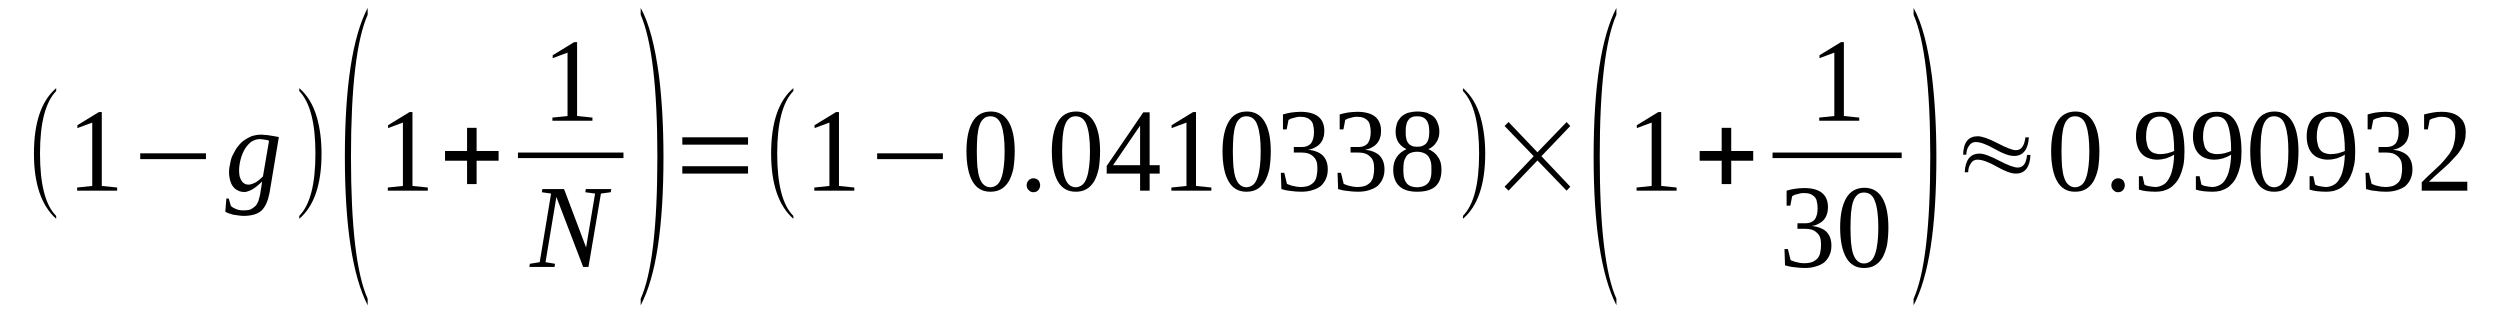 <?xml version='1.0' encoding='UTF-8'?>
<!-- This file was generated by dvisvgm 1.15.1 -->
<svg height='33pt' version='1.1' viewBox='0 -33 267 33' width='267pt' xmlns='http://www.w3.org/2000/svg' xmlns:xlink='http://www.w3.org/1999/xlink'>
<defs>
<clipPath id='clip1'>
<path clip-rule='evenodd' d='M0 -32.992H266.907V-0.027H0V-32.992'/>
</clipPath>
</defs>
<g id='page1'>
<g>
<path clip-path='url(#clip1)' d='M6 -9.941V-9.633C4.418 -11.035 3.625 -13.367 3.625 -16.594C3.625 -19.91 4.418 -22.238 6 -23.586V-23.277C4.84 -22.07 4.273 -19.852 4.273 -16.594C4.273 -13.34 4.84 -11.09 6 -9.941Z' fill-rule='evenodd'/>
<path clip-path='url(#clip1)' d='M10.871 -13.141L12.512 -12.973V-12.637H8.238V-12.973L9.852 -13.141V-19.91L8.266 -19.32V-19.629L10.559 -21.031H10.871V-13.141Z' fill-rule='evenodd'/>
<path clip-path='url(#clip1)' d='M14.977 -16.004V-16.625H21.996V-16.004H14.977Z' fill-rule='evenodd'/>
<path clip-path='url(#clip1)' d='M26.555 -13.281C26.668 -13.281 26.809 -13.309 26.949 -13.367C27.094 -13.422 27.234 -13.477 27.375 -13.563C27.488 -13.649 27.629 -13.731 27.742 -13.844C27.855 -13.957 27.969 -14.039 28.082 -14.152L28.734 -17.973C28.621 -18 28.535 -18.027 28.48 -18.055C28.395 -18.055 28.309 -18.082 28.254 -18.082C28.168 -18.113 28.082 -18.113 28.027 -18.113C27.941 -18.141 27.828 -18.141 27.715 -18.141C27.402 -18.141 27.121 -18.027 26.836 -17.86C26.582 -17.664 26.355 -17.41 26.16 -17.102C25.961 -16.766 25.82 -16.426 25.707 -16.004C25.594 -15.586 25.535 -15.164 25.535 -14.742C25.535 -14.547 25.562 -14.348 25.594 -14.152C25.648 -13.985 25.707 -13.844 25.789 -13.703C25.875 -13.563 25.961 -13.477 26.102 -13.395C26.215 -13.309 26.387 -13.281 26.555 -13.281ZM28 -13.617C27.914 -13.535 27.801 -13.422 27.66 -13.309C27.516 -13.168 27.375 -13.059 27.207 -12.945C27.035 -12.805 26.867 -12.719 26.668 -12.637C26.469 -12.551 26.273 -12.496 26.102 -12.496C25.82 -12.496 25.594 -12.551 25.395 -12.664C25.195 -12.75 25.027 -12.891 24.883 -13.086C24.742 -13.254 24.656 -13.477 24.574 -13.731C24.516 -13.985 24.461 -14.266 24.461 -14.574C24.461 -14.938 24.516 -15.305 24.602 -15.641C24.656 -15.977 24.77 -16.317 24.941 -16.594C25.082 -16.902 25.254 -17.184 25.449 -17.41C25.648 -17.664 25.875 -17.887 26.129 -18.055C26.387 -18.223 26.641 -18.363 26.922 -18.477C27.234 -18.563 27.516 -18.617 27.828 -18.617C27.969 -18.617 28.113 -18.617 28.281 -18.59C28.453 -18.59 28.648 -18.563 28.82 -18.531C28.988 -18.504 29.16 -18.477 29.328 -18.449C29.5 -18.422 29.641 -18.391 29.781 -18.363L28.793 -12.438C28.707 -11.988 28.594 -11.598 28.453 -11.289C28.309 -10.981 28.141 -10.699 27.914 -10.5C27.688 -10.305 27.434 -10.164 27.121 -10.082C26.809 -9.996 26.441 -9.942 26.047 -9.942C25.82 -9.942 25.621 -9.969 25.422 -9.996C25.223 -10.024 25.027 -10.051 24.855 -10.082C24.688 -10.137 24.543 -10.192 24.402 -10.223C24.262 -10.277 24.148 -10.332 24.062 -10.391L24.176 -11.793H24.43L24.656 -11.008C24.801 -10.867 24.996 -10.754 25.223 -10.672C25.449 -10.559 25.707 -10.531 26.047 -10.531C26.328 -10.531 26.582 -10.559 26.781 -10.641C26.98 -10.754 27.148 -10.867 27.289 -11.008C27.434 -11.176 27.516 -11.344 27.602 -11.539C27.66 -11.738 27.715 -11.961 27.773 -12.188L28 -13.617Z' fill-rule='evenodd'/>
<path clip-path='url(#clip1)' d='M31.961 -9.942C33.121 -11.121 33.688 -13.34 33.688 -16.594C33.688 -19.852 33.121 -22.07 31.961 -23.277V-23.586C32.812 -22.856 33.461 -21.817 33.859 -20.414C34.172 -19.289 34.34 -18.027 34.34 -16.594C34.34 -13.309 33.547 -10.981 31.961 -9.633V-9.942Z' fill-rule='evenodd'/>
<path clip-path='url(#clip1)' d='M39.266 -1.094V-0.395C37.652 -3.567 36.832 -8.844 36.832 -16.258C36.832 -23.754 37.652 -29.063 39.266 -32.153V-31.422C38.078 -28.727 37.484 -23.672 37.484 -16.258C37.484 -8.789 38.078 -3.735 39.266 -1.094Z' fill-rule='evenodd'/>
<path clip-path='url(#clip1)' d='M44.051 -13.141L45.691 -12.973V-12.637H41.418V-12.973L43.031 -13.141V-19.91L41.445 -19.32V-19.629L43.738 -21.031H44.051V-13.141Z' fill-rule='evenodd'/>
<path clip-path='url(#clip1)' d='M49.883 -13.34V-15.836H47.531V-16.875H49.883V-19.348H50.902V-16.875H53.25V-15.836H50.902V-13.34H49.883Z' fill-rule='evenodd'/>
<path clip-path='url(#clip1)' d='M61.633 -20.61L63.273 -20.442V-20.106H58.996V-20.442L60.613 -20.61V-27.379L59.027 -26.789V-27.098L61.32 -28.5H61.633V-20.61Z' fill-rule='evenodd'/>
<path clip-path='url(#clip1)' d='M55.316 -16.707H66.586V-16.117H55.316V-16.707Z' fill-rule='evenodd'/>
<path clip-path='url(#clip1)' d='M63.555 -12.328L62.508 -12.469L62.566 -12.805H65.281L65.227 -12.469L64.18 -12.328L62.848 -4.492H62.281L59.422 -11.961L58.262 -5L59.281 -4.828L59.223 -4.492H56.535L56.59 -4.828L57.641 -5L58.855 -12.328L57.867 -12.469L57.922 -12.805H60.242L62.594 -6.57L63.555 -12.328Z' fill-rule='evenodd'/>
<path clip-path='url(#clip1)' d='M68.426 -1.094C69.613 -3.735 70.207 -8.789 70.207 -16.258C70.207 -23.617 69.613 -28.668 68.426 -31.422V-32.153C69.332 -30.524 69.953 -28.078 70.379 -24.906C70.691 -22.379 70.859 -19.488 70.859 -16.258C70.859 -8.762 70.066 -3.481 68.426 -0.395V-1.094Z' fill-rule='evenodd'/>
<path clip-path='url(#clip1)' d='M72.871 -14.461V-15.246H79.891V-14.461H72.871ZM72.871 -17.551V-18.336H79.891V-17.551H72.871Z' fill-rule='evenodd'/>
<path clip-path='url(#clip1)' d='M84.731 -9.942V-9.633C83.144 -11.035 82.356 -13.367 82.356 -16.594C82.356 -19.91 83.144 -22.238 84.731 -23.586V-23.277C83.57 -22.07 83.004 -19.852 83.004 -16.594C83.004 -13.34 83.57 -11.09 84.731 -9.942Z' fill-rule='evenodd'/>
<path clip-path='url(#clip1)' d='M89.602 -13.141L91.242 -12.973V-12.637H86.969V-12.973L88.582 -13.141V-19.91L86.996 -19.32V-19.629L89.289 -21.031H89.602V-13.141Z' fill-rule='evenodd'/>
<path clip-path='url(#clip1)' d='M93.68 -16.004V-16.625H100.699V-16.004H93.68Z' fill-rule='evenodd'/>
<path clip-path='url(#clip1)' d='M108.371 -16.848C108.371 -16.145 108.312 -15.527 108.23 -14.996C108.117 -14.461 107.945 -14.012 107.746 -13.649C107.52 -13.281 107.266 -13 106.926 -12.805C106.586 -12.61 106.219 -12.524 105.766 -12.524C104.918 -12.524 104.293 -12.891 103.871 -13.617C103.445 -14.348 103.219 -15.445 103.219 -16.848C103.219 -18.223 103.445 -19.262 103.871 -19.992C104.293 -20.723 104.945 -21.09 105.824 -21.09C106.645 -21.09 107.293 -20.723 107.719 -19.992C108.145 -19.289 108.371 -18.223 108.371 -16.848ZM107.293 -16.848C107.293 -17.438 107.266 -17.973 107.211 -18.422C107.152 -18.899 107.07 -19.289 106.957 -19.602C106.844 -19.938 106.699 -20.16 106.504 -20.328C106.305 -20.5 106.051 -20.582 105.766 -20.582C105.484 -20.582 105.227 -20.5 105.059 -20.328C104.859 -20.16 104.719 -19.938 104.605 -19.602C104.492 -19.289 104.438 -18.899 104.379 -18.422C104.352 -17.973 104.324 -17.438 104.324 -16.848C104.324 -16.231 104.352 -15.695 104.379 -15.246C104.438 -14.77 104.492 -14.348 104.605 -14.039C104.719 -13.703 104.859 -13.449 105.059 -13.281C105.227 -13.113 105.484 -13 105.766 -13C106.051 -13 106.305 -13.113 106.504 -13.281C106.699 -13.449 106.844 -13.703 106.957 -14.039C107.07 -14.348 107.152 -14.77 107.211 -15.246C107.266 -15.695 107.293 -16.231 107.293 -16.848Z' fill-rule='evenodd'/>
<path clip-path='url(#clip1)' d='M111.09 -13.227C111.09 -13.113 111.059 -13.027 111.031 -12.918C111.004 -12.832 110.945 -12.75 110.891 -12.692C110.805 -12.61 110.75 -12.578 110.664 -12.524C110.551 -12.496 110.465 -12.469 110.379 -12.469C110.266 -12.469 110.184 -12.496 110.098 -12.524C110.012 -12.578 109.93 -12.61 109.871 -12.692C109.785 -12.75 109.758 -12.832 109.703 -12.918C109.672 -13.027 109.645 -13.113 109.645 -13.227C109.645 -13.309 109.672 -13.422 109.703 -13.508C109.758 -13.617 109.785 -13.676 109.871 -13.758C109.93 -13.817 110.012 -13.871 110.098 -13.899C110.184 -13.957 110.266 -13.957 110.379 -13.957C110.465 -13.957 110.551 -13.957 110.664 -13.899C110.75 -13.871 110.805 -13.817 110.891 -13.758C110.945 -13.676 111.004 -13.617 111.031 -13.508C111.059 -13.422 111.09 -13.309 111.09 -13.227Z' fill-rule='evenodd'/>
<path clip-path='url(#clip1)' d='M117.488 -16.848C117.488 -16.145 117.43 -15.527 117.344 -14.996C117.23 -14.461 117.063 -14.012 116.863 -13.649C116.637 -13.281 116.383 -13 116.043 -12.805C115.703 -12.61 115.336 -12.524 114.883 -12.524C114.031 -12.524 113.41 -12.891 112.984 -13.617C112.563 -14.348 112.336 -15.445 112.336 -16.848C112.336 -18.223 112.563 -19.262 112.984 -19.992C113.41 -20.723 114.063 -21.09 114.938 -21.09C115.758 -21.09 116.41 -20.723 116.836 -19.992C117.262 -19.289 117.488 -18.223 117.488 -16.848ZM116.41 -16.848C116.41 -17.438 116.383 -17.973 116.324 -18.422C116.27 -18.899 116.184 -19.289 116.07 -19.602C115.957 -19.938 115.816 -20.16 115.617 -20.328C115.418 -20.5 115.164 -20.582 114.883 -20.582C114.598 -20.582 114.344 -20.5 114.176 -20.328C113.977 -20.16 113.836 -19.938 113.723 -19.602C113.609 -19.289 113.551 -18.899 113.496 -18.422C113.465 -17.973 113.438 -17.438 113.438 -16.848C113.438 -16.231 113.465 -15.695 113.496 -15.246C113.551 -14.77 113.609 -14.348 113.723 -14.039C113.836 -13.703 113.977 -13.449 114.176 -13.281C114.344 -13.113 114.598 -13 114.883 -13C115.164 -13 115.418 -13.113 115.617 -13.281C115.816 -13.449 115.957 -13.703 116.07 -14.039C116.184 -14.348 116.27 -14.77 116.324 -15.246C116.383 -15.695 116.41 -16.231 116.41 -16.848Z' fill-rule='evenodd'/>
<path clip-path='url(#clip1)' d='M122.781 -14.461V-12.637H121.762V-14.461H118.195V-15.277L122.102 -21.004H122.781V-15.36H123.855V-14.461H122.781ZM121.762 -19.543H121.734L118.875 -15.36H121.762V-19.543Z' fill-rule='evenodd'/>
<path clip-path='url(#clip1)' d='M127.734 -13.141L129.375 -12.973V-12.637H125.102V-12.973L126.715 -13.141V-19.91L125.129 -19.32V-19.629L127.422 -21.031H127.734V-13.141Z' fill-rule='evenodd'/>
<path clip-path='url(#clip1)' d='M135.719 -16.848C135.719 -16.145 135.66 -15.527 135.578 -14.996C135.465 -14.461 135.293 -14.012 135.094 -13.649C134.867 -13.281 134.613 -13 134.274 -12.805C133.933 -12.61 133.566 -12.524 133.113 -12.524C132.266 -12.524 131.641 -12.891 131.219 -13.617C130.793 -14.348 130.566 -15.445 130.566 -16.848C130.566 -18.223 130.793 -19.262 131.219 -19.992C131.641 -20.723 132.293 -21.09 133.172 -21.09C133.992 -21.09 134.641 -20.723 135.066 -19.992C135.492 -19.289 135.719 -18.223 135.719 -16.848ZM134.641 -16.848C134.641 -17.438 134.613 -17.973 134.559 -18.422C134.5 -18.899 134.414 -19.289 134.301 -19.602C134.187 -19.938 134.047 -20.16 133.852 -20.328C133.652 -20.5 133.398 -20.582 133.113 -20.582C132.832 -20.582 132.574 -20.5 132.406 -20.328C132.207 -20.16 132.066 -19.938 131.953 -19.602C131.84 -19.289 131.781 -18.899 131.726 -18.422C131.699 -17.973 131.668 -17.438 131.668 -16.848C131.668 -16.231 131.699 -15.695 131.726 -15.246C131.781 -14.77 131.84 -14.348 131.953 -14.039C132.066 -13.703 132.207 -13.449 132.406 -13.281C132.574 -13.113 132.832 -13 133.113 -13C133.398 -13 133.652 -13.113 133.852 -13.281C134.047 -13.449 134.187 -13.703 134.301 -14.039C134.414 -14.348 134.5 -14.77 134.559 -15.246C134.613 -15.695 134.641 -16.231 134.641 -16.848Z' fill-rule='evenodd'/>
<path clip-path='url(#clip1)' d='M141.805 -14.91C141.805 -14.547 141.75 -14.207 141.606 -13.899C141.492 -13.617 141.297 -13.367 141.07 -13.141C140.813 -12.945 140.531 -12.805 140.164 -12.692C139.824 -12.578 139.426 -12.524 138.973 -12.524C138.578 -12.524 138.211 -12.551 137.84 -12.61C137.473 -12.637 137.133 -12.719 136.852 -12.805L136.793 -14.547H137.16L137.445 -13.367C137.5 -13.34 137.613 -13.281 137.726 -13.254C137.84 -13.199 137.953 -13.168 138.098 -13.141C138.211 -13.113 138.352 -13.086 138.492 -13.059C138.633 -13.059 138.777 -13.027 138.891 -13.027C139.258 -13.027 139.566 -13.086 139.793 -13.168C140.02 -13.281 140.219 -13.422 140.359 -13.59C140.473 -13.758 140.586 -13.957 140.617 -14.207C140.672 -14.461 140.699 -14.715 140.699 -14.996C140.699 -15.332 140.672 -15.586 140.586 -15.809C140.504 -16.035 140.359 -16.203 140.219 -16.317C140.078 -16.453 139.879 -16.567 139.68 -16.625C139.485 -16.68 139.258 -16.707 139.031 -16.707H138.18V-17.297H139.031C139.485 -17.297 139.793 -17.438 140.02 -17.692C140.219 -17.973 140.332 -18.363 140.332 -18.899C140.332 -19.18 140.305 -19.43 140.246 -19.629C140.219 -19.824 140.133 -19.992 139.992 -20.133C139.879 -20.246 139.738 -20.36 139.566 -20.414C139.371 -20.5 139.145 -20.527 138.891 -20.527C138.777 -20.527 138.633 -20.527 138.519 -20.5C138.406 -20.469 138.293 -20.442 138.18 -20.414C138.066 -20.387 137.953 -20.36 137.871 -20.328C137.785 -20.274 137.699 -20.246 137.613 -20.192L137.418 -19.18H137.02V-20.777C137.16 -20.809 137.305 -20.863 137.445 -20.891S137.726 -20.949 137.871 -20.977C138.012 -21.004 138.18 -21.004 138.352 -21.031C138.519 -21.031 138.691 -21.059 138.891 -21.059C139.711 -21.059 140.359 -20.891 140.785 -20.555C141.211 -20.219 141.438 -19.711 141.438 -19.012C141.438 -18.758 141.41 -18.504 141.324 -18.281C141.266 -18.055 141.152 -17.86 141.012 -17.692C140.871 -17.524 140.699 -17.383 140.473 -17.27C140.246 -17.129 139.992 -17.043 139.711 -17.016C140.418 -16.934 140.957 -16.707 141.297 -16.371C141.637 -16.004 141.805 -15.527 141.805 -14.91Z' fill-rule='evenodd'/>
<path clip-path='url(#clip1)' d='M147.863 -14.91C147.863 -14.547 147.805 -14.207 147.664 -13.899C147.551 -13.617 147.356 -13.367 147.129 -13.141C146.871 -12.945 146.59 -12.805 146.223 -12.692C145.883 -12.578 145.484 -12.524 145.031 -12.524C144.637 -12.524 144.269 -12.551 143.898 -12.61C143.531 -12.637 143.191 -12.719 142.91 -12.805L142.851 -14.547H143.219L143.504 -13.367C143.559 -13.34 143.672 -13.281 143.785 -13.254C143.898 -13.199 144.012 -13.168 144.156 -13.141C144.269 -13.113 144.41 -13.086 144.551 -13.059C144.691 -13.059 144.832 -13.027 144.945 -13.027C145.316 -13.027 145.625 -13.086 145.851 -13.168C146.078 -13.281 146.277 -13.422 146.418 -13.59C146.531 -13.758 146.644 -13.957 146.676 -14.207C146.73 -14.461 146.758 -14.715 146.758 -14.996C146.758 -15.332 146.73 -15.586 146.644 -15.809C146.563 -16.035 146.418 -16.203 146.277 -16.317C146.137 -16.453 145.938 -16.567 145.738 -16.625C145.543 -16.68 145.316 -16.707 145.09 -16.707H144.238V-17.297H145.09C145.543 -17.297 145.851 -17.438 146.078 -17.692C146.277 -17.973 146.391 -18.363 146.391 -18.899C146.391 -19.18 146.363 -19.43 146.305 -19.629C146.277 -19.824 146.191 -19.992 146.051 -20.133C145.938 -20.246 145.797 -20.36 145.625 -20.414C145.43 -20.5 145.203 -20.527 144.945 -20.527C144.832 -20.527 144.691 -20.527 144.578 -20.5C144.465 -20.469 144.352 -20.442 144.238 -20.414C144.125 -20.387 144.012 -20.36 143.93 -20.328C143.844 -20.274 143.758 -20.246 143.672 -20.192L143.477 -19.18H143.078V-20.777C143.219 -20.809 143.363 -20.863 143.504 -20.891C143.645 -20.918 143.785 -20.949 143.93 -20.977C144.07 -21.004 144.238 -21.004 144.41 -21.031C144.578 -21.031 144.75 -21.059 144.945 -21.059C145.77 -21.059 146.418 -20.891 146.844 -20.555C147.269 -20.219 147.496 -19.711 147.496 -19.012C147.496 -18.758 147.469 -18.504 147.383 -18.281C147.324 -18.055 147.211 -17.86 147.07 -17.692C146.93 -17.524 146.758 -17.383 146.531 -17.27C146.305 -17.129 146.051 -17.043 145.77 -17.016C146.477 -16.934 147.016 -16.707 147.356 -16.371C147.691 -16.004 147.863 -15.527 147.863 -14.91Z' fill-rule='evenodd'/>
<path clip-path='url(#clip1)' d='M153.723 -18.926C153.723 -18.477 153.61 -18.082 153.383 -17.774C153.184 -17.465 152.902 -17.215 152.535 -17.074C152.762 -16.988 152.93 -16.875 153.129 -16.735C153.297 -16.594 153.441 -16.453 153.555 -16.258C153.695 -16.09 153.781 -15.895 153.863 -15.641C153.922 -15.414 153.949 -15.164 153.949 -14.883C153.949 -14.098 153.75 -13.508 153.328 -13.113C152.902 -12.719 152.25 -12.524 151.344 -12.524C150.496 -12.524 149.875 -12.719 149.449 -13.113C149.024 -13.508 148.797 -14.098 148.797 -14.883C148.797 -15.445 148.938 -15.895 149.195 -16.258C149.449 -16.625 149.789 -16.875 150.211 -17.074C149.875 -17.215 149.59 -17.465 149.363 -17.774C149.164 -18.082 149.051 -18.477 149.051 -18.926C149.051 -19.262 149.109 -19.543 149.195 -19.824C149.277 -20.078 149.449 -20.301 149.617 -20.5C149.817 -20.695 150.07 -20.836 150.356 -20.949C150.664 -21.031 151.004 -21.09 151.402 -21.09C151.77 -21.09 152.109 -21.031 152.394 -20.949C152.676 -20.836 152.93 -20.695 153.129 -20.527C153.328 -20.328 153.469 -20.106 153.555 -19.824C153.668 -19.57 153.723 -19.262 153.723 -18.926ZM152.875 -14.883C152.875 -15.192 152.875 -15.473 152.817 -15.695C152.762 -15.922 152.676 -16.117 152.563 -16.285C152.422 -16.453 152.281 -16.567 152.082 -16.652C151.883 -16.735 151.629 -16.793 151.344 -16.793C151.062 -16.793 150.809 -16.735 150.61 -16.652C150.437 -16.567 150.269 -16.453 150.184 -16.285C150.07 -16.117 149.988 -15.922 149.93 -15.695C149.902 -15.473 149.875 -15.192 149.875 -14.883C149.875 -14.602 149.902 -14.32 149.93 -14.098C149.988 -13.844 150.07 -13.649 150.184 -13.508C150.269 -13.34 150.437 -13.227 150.61 -13.141C150.809 -13.059 151.062 -13 151.344 -13C151.629 -13 151.883 -13.059 152.082 -13.141C152.281 -13.227 152.422 -13.34 152.563 -13.508C152.676 -13.649 152.762 -13.844 152.817 -14.098C152.875 -14.32 152.875 -14.602 152.875 -14.883ZM152.648 -18.926C152.648 -19.18 152.621 -19.402 152.59 -19.602C152.535 -19.797 152.477 -19.992 152.363 -20.133C152.281 -20.274 152.137 -20.387 151.969 -20.469C151.797 -20.555 151.601 -20.582 151.344 -20.582C151.117 -20.582 150.922 -20.555 150.75 -20.469C150.582 -20.387 150.469 -20.274 150.383 -20.133C150.269 -19.992 150.211 -19.797 150.184 -19.602C150.129 -19.402 150.129 -19.18 150.129 -18.926C150.129 -18.672 150.129 -18.477 150.184 -18.254C150.211 -18.055 150.269 -17.887 150.383 -17.746C150.469 -17.606 150.582 -17.524 150.75 -17.438C150.922 -17.352 151.117 -17.324 151.344 -17.324C151.601 -17.324 151.797 -17.352 151.969 -17.438C152.137 -17.524 152.281 -17.606 152.363 -17.746C152.477 -17.887 152.535 -18.055 152.59 -18.254C152.621 -18.477 152.648 -18.672 152.648 -18.926Z' fill-rule='evenodd'/>
<path clip-path='url(#clip1)' d='M156.242 -9.942C157.402 -11.121 157.969 -13.34 157.969 -16.594C157.969 -19.852 157.402 -22.07 156.242 -23.277V-23.586C157.094 -22.856 157.742 -21.817 158.141 -20.414C158.449 -19.289 158.621 -18.027 158.621 -16.594C158.621 -13.309 157.828 -10.981 156.242 -9.633V-9.942Z' fill-rule='evenodd'/>
<path clip-path='url(#clip1)' d='M160.688 -13.059L163.801 -16.317L160.688 -19.543L161.113 -19.965L164.199 -16.735L167.313 -19.965L167.707 -19.543L164.621 -16.317L167.707 -13.059L167.313 -12.637L164.199 -15.864L161.113 -12.637L160.688 -13.059Z' fill-rule='evenodd'/>
<path clip-path='url(#clip1)' d='M172.633 -1.094V-0.395C171.02 -3.567 170.199 -8.844 170.199 -16.258C170.199 -23.754 171.02 -29.063 172.633 -32.153V-31.422C171.445 -28.727 170.852 -23.672 170.852 -16.258C170.852 -8.789 171.445 -3.735 172.633 -1.094Z' fill-rule='evenodd'/>
<path clip-path='url(#clip1)' d='M177.418 -13.141L179.062 -12.973V-12.637H174.785V-12.973L176.398 -13.141V-19.91L174.813 -19.32V-19.629L177.105 -21.031H177.418V-13.141Z' fill-rule='evenodd'/>
<path clip-path='url(#clip1)' d='M183.875 -13.34V-15.836H181.523V-16.875H183.875V-19.348H184.895V-16.875H187.242V-15.836H184.895V-13.34H183.875Z' fill-rule='evenodd'/>
<path clip-path='url(#clip1)' d='M196.926 -20.61L198.566 -20.442V-20.106H194.293V-20.442L195.906 -20.61V-27.379L194.32 -26.789V-27.098L196.613 -28.5H196.926V-20.61Z' fill-rule='evenodd'/>
<path clip-path='url(#clip1)' d='M189.309 -16.707H203.098V-16.117H189.309V-16.707Z' fill-rule='evenodd'/>
<path clip-path='url(#clip1)' d='M195.594 -6.766C195.594 -6.403 195.539 -6.067 195.395 -5.758C195.281 -5.477 195.086 -5.223 194.859 -5C194.602 -4.801 194.32 -4.66 193.953 -4.551C193.613 -4.438 193.215 -4.379 192.762 -4.379C192.367 -4.379 192 -4.41 191.629 -4.465C191.262 -4.492 190.922 -4.578 190.641 -4.66L190.582 -6.403H190.949L191.234 -5.223C191.289 -5.195 191.402 -5.137 191.516 -5.11C191.629 -5.055 191.742 -5.027 191.887 -5C192 -4.969 192.141 -4.942 192.281 -4.914C192.422 -4.914 192.566 -4.887 192.68 -4.887C193.047 -4.887 193.356 -4.942 193.582 -5.027C193.809 -5.137 194.008 -5.278 194.148 -5.449C194.262 -5.617 194.375 -5.813 194.406 -6.067C194.461 -6.317 194.488 -6.57 194.488 -6.852C194.488 -7.188 194.461 -7.442 194.375 -7.664C194.293 -7.891 194.148 -8.059 194.008 -8.172C193.867 -8.313 193.668 -8.426 193.469 -8.481C193.273 -8.535 193.047 -8.563 192.82 -8.563H191.969V-9.152H192.82C193.273 -9.152 193.582 -9.293 193.809 -9.547C194.008 -9.828 194.121 -10.223 194.121 -10.754C194.121 -11.035 194.094 -11.289 194.035 -11.485C194.008 -11.68 193.922 -11.852 193.781 -11.988C193.668 -12.102 193.527 -12.215 193.356 -12.27C193.16 -12.356 192.934 -12.383 192.68 -12.383C192.566 -12.383 192.422 -12.383 192.309 -12.356C192.195 -12.328 192.082 -12.301 191.969 -12.27C191.855 -12.242 191.742 -12.215 191.66 -12.188C191.574 -12.129 191.488 -12.102 191.402 -12.047L191.207 -11.035H190.809V-12.637C190.949 -12.664 191.094 -12.719 191.234 -12.75C191.375 -12.777 191.516 -12.805 191.66 -12.832C191.801 -12.86 191.969 -12.86 192.141 -12.891C192.309 -12.891 192.48 -12.918 192.68 -12.918C193.5 -12.918 194.148 -12.75 194.574 -12.41C195 -12.074 195.227 -11.57 195.227 -10.867C195.227 -10.613 195.199 -10.363 195.113 -10.137C195.055 -9.914 194.941 -9.715 194.801 -9.547C194.66 -9.379 194.488 -9.238 194.262 -9.125C194.035 -8.985 193.781 -8.902 193.5 -8.875C194.207 -8.789 194.746 -8.563 195.086 -8.227C195.426 -7.863 195.594 -7.387 195.594 -6.766Z' fill-rule='evenodd'/>
<path clip-path='url(#clip1)' d='M201.68 -8.703C201.68 -8.004 201.625 -7.387 201.539 -6.852C201.426 -6.317 201.254 -5.867 201.059 -5.504C200.832 -5.137 200.578 -4.86 200.238 -4.66C199.898 -4.465 199.527 -4.379 199.074 -4.379C198.227 -4.379 197.605 -4.746 197.18 -5.477C196.754 -6.207 196.527 -7.301 196.527 -8.703C196.527 -10.082 196.754 -11.121 197.18 -11.852C197.605 -12.578 198.254 -12.945 199.133 -12.945C199.953 -12.945 200.606 -12.578 201.031 -11.852C201.453 -11.149 201.68 -10.082 201.68 -8.703ZM200.606 -8.703C200.606 -9.293 200.578 -9.828 200.52 -10.277C200.465 -10.754 200.379 -11.149 200.266 -11.457C200.152 -11.793 200.012 -12.02 199.813 -12.188S199.359 -12.438 199.074 -12.438C198.793 -12.438 198.539 -12.356 198.367 -12.188C198.172 -12.02 198.027 -11.793 197.914 -11.457C197.801 -11.149 197.746 -10.754 197.688 -10.277C197.66 -9.828 197.633 -9.293 197.633 -8.703C197.633 -8.086 197.66 -7.555 197.688 -7.106C197.746 -6.625 197.801 -6.207 197.914 -5.899C198.027 -5.559 198.172 -5.309 198.367 -5.137C198.539 -4.969 198.793 -4.86 199.074 -4.86C199.359 -4.86 199.613 -4.969 199.813 -5.137C200.012 -5.309 200.152 -5.559 200.266 -5.899C200.379 -6.207 200.465 -6.625 200.52 -7.106C200.578 -7.555 200.606 -8.086 200.606 -8.703Z' fill-rule='evenodd'/>
<path clip-path='url(#clip1)' d='M204.371 -1.094C205.559 -3.735 206.152 -8.789 206.152 -16.258C206.152 -23.617 205.559 -28.668 204.371 -31.422V-32.153C205.277 -30.524 205.898 -28.078 206.324 -24.906C206.633 -22.379 206.805 -19.488 206.805 -16.258C206.805 -8.762 206.012 -3.481 204.371 -0.395V-1.094Z' fill-rule='evenodd'/>
<path clip-path='url(#clip1)' d='M210.004 -16.485H209.664C209.691 -17.801 210.23 -18.449 211.223 -18.449C211.645 -18.449 212.352 -18.223 213.316 -17.719C214.277 -17.215 214.93 -16.961 215.297 -16.961C215.891 -16.961 216.203 -17.438 216.316 -18.336H216.684C216.602 -17.016 216.063 -16.344 215.098 -16.344C214.59 -16.344 213.91 -16.594 213.063 -17.074C212.184 -17.578 211.504 -17.832 210.996 -17.832C210.684 -17.832 210.457 -17.692 210.258 -17.383C210.09 -17.129 210.004 -16.82 210.004 -16.485ZM210.203 -14.602H209.832C209.891 -15.922 210.43 -16.594 211.418 -16.594C211.871 -16.594 212.551 -16.344 213.516 -15.836C214.477 -15.332 215.129 -15.106 215.496 -15.106C216.09 -15.106 216.402 -15.555 216.488 -16.453H216.855C216.797 -15.137 216.262 -14.461 215.297 -14.461C214.789 -14.461 214.109 -14.715 213.23 -15.219C212.383 -15.695 211.703 -15.949 211.191 -15.949C210.883 -15.949 210.625 -15.809 210.457 -15.5C210.285 -15.246 210.203 -14.938 210.203 -14.602Z' fill-rule='evenodd'/>
<path clip-path='url(#clip1)' d='M224.215 -16.848C224.215 -16.145 224.16 -15.527 224.074 -14.996C223.961 -14.461 223.789 -14.012 223.594 -13.649C223.367 -13.281 223.109 -13 222.77 -12.805C222.434 -12.61 222.062 -12.524 221.609 -12.524C220.762 -12.524 220.137 -12.891 219.715 -13.617C219.289 -14.348 219.063 -15.445 219.063 -16.848C219.063 -18.223 219.289 -19.262 219.715 -19.992C220.137 -20.723 220.789 -21.09 221.668 -21.09C222.488 -21.09 223.141 -20.723 223.563 -19.992C223.988 -19.289 224.215 -18.223 224.215 -16.848ZM223.141 -16.848C223.141 -17.438 223.109 -17.973 223.055 -18.422C222.996 -18.899 222.914 -19.289 222.801 -19.602C222.687 -19.938 222.547 -20.16 222.348 -20.328C222.148 -20.5 221.895 -20.582 221.609 -20.582C221.328 -20.582 221.074 -20.5 220.902 -20.328C220.703 -20.16 220.563 -19.938 220.449 -19.602C220.336 -19.289 220.281 -18.899 220.223 -18.422C220.195 -17.973 220.168 -17.438 220.168 -16.848C220.168 -16.231 220.195 -15.695 220.223 -15.246C220.281 -14.77 220.336 -14.348 220.449 -14.039C220.563 -13.703 220.703 -13.449 220.902 -13.281C221.074 -13.113 221.328 -13 221.609 -13C221.895 -13 222.148 -13.113 222.348 -13.281C222.547 -13.449 222.687 -13.703 222.801 -14.039C222.914 -14.348 222.996 -14.77 223.055 -15.246C223.109 -15.695 223.141 -16.231 223.141 -16.848Z' fill-rule='evenodd'/>
<path clip-path='url(#clip1)' d='M226.934 -13.227C226.934 -13.113 226.906 -13.027 226.875 -12.918C226.848 -12.832 226.793 -12.75 226.734 -12.692C226.648 -12.61 226.594 -12.578 226.508 -12.524C226.395 -12.496 226.309 -12.469 226.227 -12.469C226.113 -12.469 226.027 -12.496 225.941 -12.524C225.855 -12.578 225.773 -12.61 225.715 -12.692C225.629 -12.75 225.602 -12.832 225.547 -12.918C225.516 -13.027 225.488 -13.113 225.488 -13.227C225.488 -13.309 225.516 -13.422 225.547 -13.508C225.602 -13.617 225.629 -13.676 225.715 -13.758C225.773 -13.817 225.855 -13.871 225.941 -13.899C226.027 -13.957 226.113 -13.957 226.227 -13.957C226.309 -13.957 226.395 -13.957 226.508 -13.899C226.594 -13.871 226.648 -13.817 226.734 -13.758C226.793 -13.676 226.848 -13.617 226.875 -13.508C226.906 -13.422 226.934 -13.309 226.934 -13.227Z' fill-rule='evenodd'/>
<path clip-path='url(#clip1)' d='M228.121 -18.422C228.121 -18.84 228.18 -19.235 228.293 -19.543C228.406 -19.879 228.574 -20.16 228.801 -20.387C229.027 -20.61 229.281 -20.777 229.621 -20.891C229.934 -21.004 230.273 -21.059 230.668 -21.059C231.121 -21.059 231.52 -20.977 231.859 -20.809C232.172 -20.641 232.453 -20.387 232.652 -20.051C232.879 -19.684 233.047 -19.262 233.133 -18.731C233.246 -18.195 233.301 -17.551 233.301 -16.82C233.301 -16.285 233.273 -15.809 233.191 -15.387C233.105 -14.965 232.992 -14.602 232.852 -14.293C232.738 -13.985 232.566 -13.703 232.367 -13.477C232.172 -13.254 231.973 -13.059 231.746 -12.918C231.52 -12.777 231.266 -12.692 231.008 -12.61C230.754 -12.551 230.473 -12.524 230.219 -12.524C229.848 -12.524 229.539 -12.551 229.254 -12.578C228.973 -12.61 228.688 -12.664 228.434 -12.75V-14.18H228.828L229.027 -13.281C229.113 -13.254 229.199 -13.199 229.281 -13.168C229.367 -13.141 229.453 -13.113 229.566 -13.113C229.68 -13.086 229.766 -13.059 229.879 -13.059C229.992 -13.059 230.074 -13.027 230.187 -13.027C230.473 -13.027 230.727 -13.113 230.953 -13.227C231.207 -13.34 231.406 -13.535 231.574 -13.817C231.746 -14.098 231.914 -14.434 232 -14.883C232.113 -15.305 232.172 -15.836 232.199 -16.485C231.945 -16.317 231.66 -16.203 231.348 -16.09C231.039 -16.004 230.727 -15.949 230.359 -15.949C230.047 -15.949 229.734 -16.004 229.453 -16.117C229.168 -16.203 228.941 -16.371 228.746 -16.567C228.547 -16.793 228.375 -17.043 228.293 -17.352C228.18 -17.664 228.121 -18.027 228.121 -18.422ZM230.699 -20.555C230.187 -20.555 229.82 -20.36 229.566 -19.992C229.34 -19.629 229.199 -19.094 229.199 -18.391C229.199 -18.055 229.254 -17.774 229.313 -17.551C229.367 -17.297 229.453 -17.129 229.594 -16.961C229.707 -16.82 229.879 -16.707 230.047 -16.652C230.219 -16.594 230.445 -16.539 230.668 -16.539C230.926 -16.539 231.18 -16.567 231.461 -16.625C231.719 -16.707 231.973 -16.766 232.199 -16.875C232.199 -17.492 232.172 -18.027 232.113 -18.477C232.059 -18.926 231.973 -19.32 231.859 -19.629C231.746 -19.938 231.605 -20.16 231.406 -20.328C231.207 -20.469 230.98 -20.555 230.699 -20.555Z' fill-rule='evenodd'/>
<path clip-path='url(#clip1)' d='M234.207 -18.422C234.207 -18.84 234.266 -19.235 234.379 -19.543C234.492 -19.879 234.66 -20.16 234.887 -20.387C235.113 -20.61 235.371 -20.777 235.711 -20.891C236.02 -21.004 236.359 -21.059 236.758 -21.059C237.211 -21.059 237.605 -20.977 237.945 -20.809C238.258 -20.641 238.539 -20.387 238.738 -20.051C238.965 -19.684 239.133 -19.262 239.219 -18.731C239.332 -18.195 239.391 -17.551 239.391 -16.82C239.391 -16.285 239.359 -15.809 239.277 -15.387C239.191 -14.965 239.078 -14.602 238.937 -14.293C238.824 -13.985 238.652 -13.703 238.457 -13.477C238.258 -13.254 238.059 -13.059 237.832 -12.918C237.605 -12.777 237.352 -12.692 237.098 -12.61C236.84 -12.551 236.559 -12.524 236.305 -12.524C235.938 -12.524 235.625 -12.551 235.34 -12.578C235.059 -12.61 234.773 -12.664 234.52 -12.75V-14.18H234.918L235.113 -13.281C235.199 -13.254 235.285 -13.199 235.371 -13.168C235.453 -13.141 235.539 -13.113 235.652 -13.113C235.766 -13.086 235.852 -13.059 235.965 -13.059C236.078 -13.059 236.16 -13.027 236.273 -13.027C236.559 -13.027 236.813 -13.113 237.039 -13.227C237.293 -13.34 237.492 -13.535 237.664 -13.817C237.832 -14.098 238.004 -14.434 238.086 -14.883C238.199 -15.305 238.258 -15.836 238.285 -16.485C238.031 -16.317 237.746 -16.203 237.438 -16.09C237.125 -16.004 236.813 -15.949 236.445 -15.949C236.133 -15.949 235.824 -16.004 235.539 -16.117C235.258 -16.203 235.031 -16.371 234.832 -16.567C234.633 -16.793 234.465 -17.043 234.379 -17.352C234.266 -17.664 234.207 -18.027 234.207 -18.422ZM236.785 -20.555C236.273 -20.555 235.906 -20.36 235.652 -19.992C235.426 -19.629 235.285 -19.094 235.285 -18.391C235.285 -18.055 235.34 -17.774 235.398 -17.551C235.453 -17.297 235.539 -17.129 235.68 -16.961C235.793 -16.82 235.965 -16.707 236.133 -16.652C236.305 -16.594 236.531 -16.539 236.758 -16.539C237.012 -16.539 237.266 -16.567 237.551 -16.625C237.805 -16.707 238.059 -16.766 238.285 -16.875C238.285 -17.492 238.258 -18.027 238.199 -18.477C238.145 -18.926 238.059 -19.32 237.945 -19.629C237.832 -19.938 237.691 -20.16 237.492 -20.328C237.293 -20.469 237.066 -20.555 236.785 -20.555Z' fill-rule='evenodd'/>
<path clip-path='url(#clip1)' d='M245.477 -16.848C245.477 -16.145 245.418 -15.527 245.336 -14.996C245.223 -14.461 245.051 -14.012 244.852 -13.649C244.625 -13.281 244.371 -13 244.031 -12.805C243.691 -12.61 243.324 -12.524 242.871 -12.524C242.023 -12.524 241.398 -12.891 240.977 -13.617C240.551 -14.348 240.324 -15.445 240.324 -16.848C240.324 -18.223 240.551 -19.262 240.977 -19.992C241.398 -20.723 242.051 -21.09 242.93 -21.09C243.75 -21.09 244.398 -20.723 244.824 -19.992C245.25 -19.289 245.477 -18.223 245.477 -16.848ZM244.398 -16.848C244.398 -17.438 244.371 -17.973 244.316 -18.422C244.258 -18.899 244.172 -19.289 244.059 -19.602C243.949 -19.938 243.805 -20.16 243.609 -20.328C243.41 -20.5 243.156 -20.582 242.871 -20.582C242.59 -20.582 242.332 -20.5 242.164 -20.328C241.965 -20.16 241.824 -19.938 241.711 -19.602C241.598 -19.289 241.539 -18.899 241.484 -18.422C241.457 -17.973 241.426 -17.438 241.426 -16.848C241.426 -16.231 241.457 -15.695 241.484 -15.246C241.539 -14.77 241.598 -14.348 241.711 -14.039C241.824 -13.703 241.965 -13.449 242.164 -13.281C242.332 -13.113 242.59 -13 242.871 -13C243.156 -13 243.41 -13.113 243.609 -13.281C243.805 -13.449 243.949 -13.703 244.059 -14.039C244.172 -14.348 244.258 -14.77 244.316 -15.246C244.371 -15.695 244.398 -16.231 244.398 -16.848Z' fill-rule='evenodd'/>
<path clip-path='url(#clip1)' d='M246.355 -18.422C246.355 -18.84 246.41 -19.235 246.523 -19.543C246.637 -19.879 246.805 -20.16 247.031 -20.387C247.258 -20.61 247.516 -20.777 247.855 -20.891C248.164 -21.004 248.504 -21.059 248.902 -21.059C249.355 -21.059 249.75 -20.977 250.09 -20.809C250.402 -20.641 250.684 -20.387 250.883 -20.051C251.109 -19.684 251.281 -19.262 251.363 -18.731C251.477 -18.195 251.535 -17.551 251.535 -16.82C251.535 -16.285 251.508 -15.809 251.422 -15.387C251.336 -14.965 251.223 -14.602 251.082 -14.293C250.969 -13.985 250.797 -13.703 250.602 -13.477C250.402 -13.254 250.203 -13.059 249.976 -12.918C249.75 -12.777 249.496 -12.692 249.242 -12.61C248.988 -12.551 248.703 -12.524 248.449 -12.524C248.082 -12.524 247.769 -12.551 247.484 -12.578C247.203 -12.61 246.918 -12.664 246.664 -12.75V-14.18H247.063L247.258 -13.281C247.344 -13.254 247.43 -13.199 247.516 -13.168C247.598 -13.141 247.684 -13.113 247.797 -13.113C247.91 -13.086 247.996 -13.059 248.109 -13.059C248.223 -13.059 248.309 -13.027 248.422 -13.027C248.703 -13.027 248.957 -13.113 249.184 -13.227C249.437 -13.34 249.637 -13.535 249.809 -13.817C249.976 -14.098 250.148 -14.434 250.23 -14.883C250.344 -15.305 250.402 -15.836 250.43 -16.485C250.176 -16.317 249.891 -16.203 249.582 -16.09C249.27 -16.004 248.957 -15.949 248.59 -15.949C248.277 -15.949 247.969 -16.004 247.684 -16.117C247.402 -16.203 247.176 -16.371 246.976 -16.567C246.777 -16.793 246.609 -17.043 246.523 -17.352C246.41 -17.664 246.355 -18.027 246.355 -18.422ZM248.93 -20.555C248.422 -20.555 248.051 -20.36 247.797 -19.992C247.57 -19.629 247.43 -19.094 247.43 -18.391C247.43 -18.055 247.484 -17.774 247.543 -17.551C247.598 -17.297 247.684 -17.129 247.824 -16.961C247.938 -16.82 248.109 -16.707 248.277 -16.652C248.449 -16.594 248.676 -16.539 248.902 -16.539C249.156 -16.539 249.41 -16.567 249.695 -16.625C249.949 -16.707 250.203 -16.766 250.43 -16.875C250.43 -17.492 250.402 -18.027 250.344 -18.477C250.289 -18.926 250.203 -19.32 250.09 -19.629C249.976 -19.938 249.836 -20.16 249.637 -20.328C249.437 -20.469 249.215 -20.555 248.93 -20.555Z' fill-rule='evenodd'/>
<path clip-path='url(#clip1)' d='M257.648 -14.91C257.648 -14.547 257.594 -14.207 257.449 -13.899C257.34 -13.617 257.141 -13.367 256.914 -13.141C256.66 -12.945 256.375 -12.805 256.008 -12.692C255.668 -12.578 255.27 -12.524 254.816 -12.524C254.422 -12.524 254.055 -12.551 253.688 -12.61C253.316 -12.637 252.976 -12.719 252.695 -12.805L252.637 -14.547H253.008L253.289 -13.367C253.348 -13.34 253.461 -13.281 253.574 -13.254C253.688 -13.199 253.801 -13.168 253.941 -13.141C254.055 -13.113 254.195 -13.086 254.336 -13.059C254.481 -13.059 254.621 -13.027 254.734 -13.027C255.101 -13.027 255.414 -13.086 255.641 -13.168C255.867 -13.281 256.063 -13.422 256.207 -13.59C256.32 -13.758 256.434 -13.957 256.461 -14.207C256.516 -14.461 256.547 -14.715 256.547 -14.996C256.547 -15.332 256.516 -15.586 256.434 -15.809C256.348 -16.035 256.207 -16.203 256.063 -16.317C255.922 -16.453 255.723 -16.567 255.527 -16.625C255.328 -16.68 255.101 -16.707 254.875 -16.707H254.027V-17.297H254.875C255.328 -17.297 255.641 -17.438 255.867 -17.692C256.063 -17.973 256.176 -18.363 256.176 -18.899C256.176 -19.18 256.148 -19.43 256.094 -19.629C256.063 -19.824 255.98 -19.992 255.836 -20.133C255.723 -20.246 255.582 -20.36 255.414 -20.414C255.215 -20.5 254.988 -20.527 254.734 -20.527C254.621 -20.527 254.481 -20.527 254.367 -20.5C254.254 -20.469 254.141 -20.442 254.027 -20.414C253.914 -20.387 253.801 -20.36 253.715 -20.328C253.629 -20.274 253.543 -20.246 253.461 -20.192L253.262 -19.18H252.863V-20.777C253.008 -20.809 253.148 -20.863 253.289 -20.891S253.574 -20.949 253.715 -20.977C253.856 -21.004 254.027 -21.004 254.195 -21.031C254.367 -21.031 254.535 -21.059 254.734 -21.059C255.555 -21.059 256.207 -20.891 256.629 -20.555C257.055 -20.219 257.281 -19.711 257.281 -19.012C257.281 -18.758 257.254 -18.504 257.168 -18.281C257.113 -18.055 257 -17.86 256.856 -17.692C256.715 -17.524 256.547 -17.383 256.32 -17.27C256.094 -17.129 255.836 -17.043 255.555 -17.016C256.262 -16.934 256.801 -16.707 257.141 -16.371C257.481 -16.004 257.648 -15.527 257.648 -14.91Z' fill-rule='evenodd'/>
<path clip-path='url(#clip1)' d='M263.508 -12.637H258.641V-13.535C259.035 -13.926 259.406 -14.293 259.746 -14.602C260.086 -14.91 260.367 -15.192 260.648 -15.445C260.906 -15.727 261.133 -15.977 261.328 -16.231C261.527 -16.453 261.699 -16.707 261.84 -16.988C261.98 -17.242 262.067 -17.524 262.121 -17.832C262.207 -18.141 262.234 -18.504 262.234 -18.871C262.234 -19.402 262.121 -19.824 261.867 -20.106C261.641 -20.387 261.274 -20.527 260.734 -20.527C260.621 -20.527 260.508 -20.527 260.395 -20.5C260.254 -20.469 260.141 -20.442 260.055 -20.414C259.941 -20.387 259.828 -20.36 259.746 -20.328C259.66 -20.274 259.574 -20.246 259.488 -20.192L259.293 -19.18H258.894V-20.777C259.207 -20.863 259.488 -20.918 259.801 -20.977C260.086 -21.031 260.395 -21.059 260.734 -21.059C261.613 -21.059 262.266 -20.863 262.687 -20.469C263.141 -20.106 263.34 -19.57 263.34 -18.871C263.34 -18.531 263.312 -18.223 263.227 -17.942C263.141 -17.633 263.027 -17.352 262.86 -17.102C262.687 -16.82 262.519 -16.567 262.266 -16.317C262.039 -16.063 261.781 -15.781 261.5 -15.5C261.188 -15.219 260.875 -14.938 260.535 -14.629C260.168 -14.32 259.801 -13.957 259.406 -13.59H263.508V-12.637Z' fill-rule='evenodd'/>
</g>
</g>
</svg>
